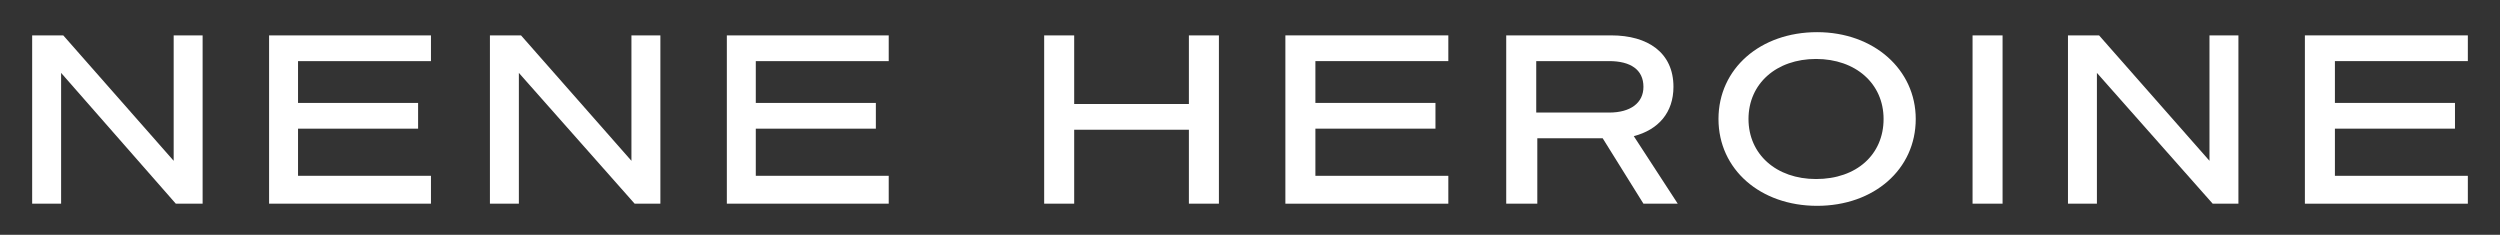 <?xml version="1.0" encoding="utf-8"?>
<!-- Generator: Adobe Illustrator 25.0.0, SVG Export Plug-In . SVG Version: 6.00 Build 0)  -->
<svg version="1.1" id="Layer_1" xmlns="http://www.w3.org/2000/svg" xmlns:xlink="http://www.w3.org/1999/xlink" x="0px" y="0px"
	 width="233.2px" height="21.9px" viewBox="0 0 233.2 21.9" style="enable-background:new 0 0 233.2 21.9;" xml:space="preserve">
<rect x="0" y="0" width="233.2" height="21.9" fill="#333333" stroke="none"/>
<style type="text/css">
	.st0{fill:#FFFFFF;}
</style>
<g>
	<path class="st0" d="M18.8,19h-2.4L5.7,6.8V19H3V3.3h2.9l10.3,11.7V3.3h2.7V19z"/>
	<path class="st0" d="M40.2,3.3v2.4H27.8v3.9H39v2.4H27.8v4.4h12.4V19H25.1V3.3H40.2z"/>
	<path class="st0" d="M61.6,19h-2.4L48.4,6.8V19h-2.7V3.3h2.9l10.3,11.7V3.3h2.7V19z"/>
	<path class="st0" d="M82.9,3.3v2.4H70.5v3.9h11.2v2.4H70.5v4.4h12.4V19H67.8V3.3H82.9z"/>
	<path class="st0" d="M113.7,3.3V19h-2.8v-6.9h-10.7V19h-2.8V3.3h2.8v6.4h10.7V3.3H113.7z"/>
	<path class="st0" d="M135.1,3.3v2.4h-12.4v3.9h11.2v2.4h-11.2v4.4h12.4V19h-15.2V3.3H135.1z"/>
	<path class="st0" d="M143.3,19h-2.8V3.3h9.8c3.4,0,5.8,1.6,5.8,4.8c0,2.4-1.4,4-3.7,4.6l4.1,6.3h-3.2l-3.8-6.1h-6.1V19z
		 M150.1,10.5c2,0,3.2-0.9,3.2-2.4c0-1.6-1.2-2.4-3.2-2.4h-6.8v4.8H150.1z"/>
	<path class="st0" d="M178.7,11.1c0,4.7-3.9,8.1-9.2,8.1s-9.2-3.4-9.2-8.1s3.9-8.1,9.2-8.1S178.7,6.5,178.7,11.1z M163.1,11.1
		c0,3.3,2.6,5.6,6.3,5.6c3.8,0,6.3-2.3,6.3-5.6s-2.6-5.6-6.3-5.6C165.7,5.5,163.1,7.8,163.1,11.1z"/>
	<path class="st0" d="M186.8,19H184V3.3h2.8V19z"/>
	<path class="st0" d="M208.8,19h-2.4L195.6,6.8V19h-2.7V3.3h2.9l10.3,11.7V3.3h2.7V19z"/>
	<path class="st0" d="M230.2,3.3v2.4h-12.4v3.9h11.2v2.4h-11.2v4.4h12.4V19H215V3.3H230.2z"/>
</g>
</svg>
